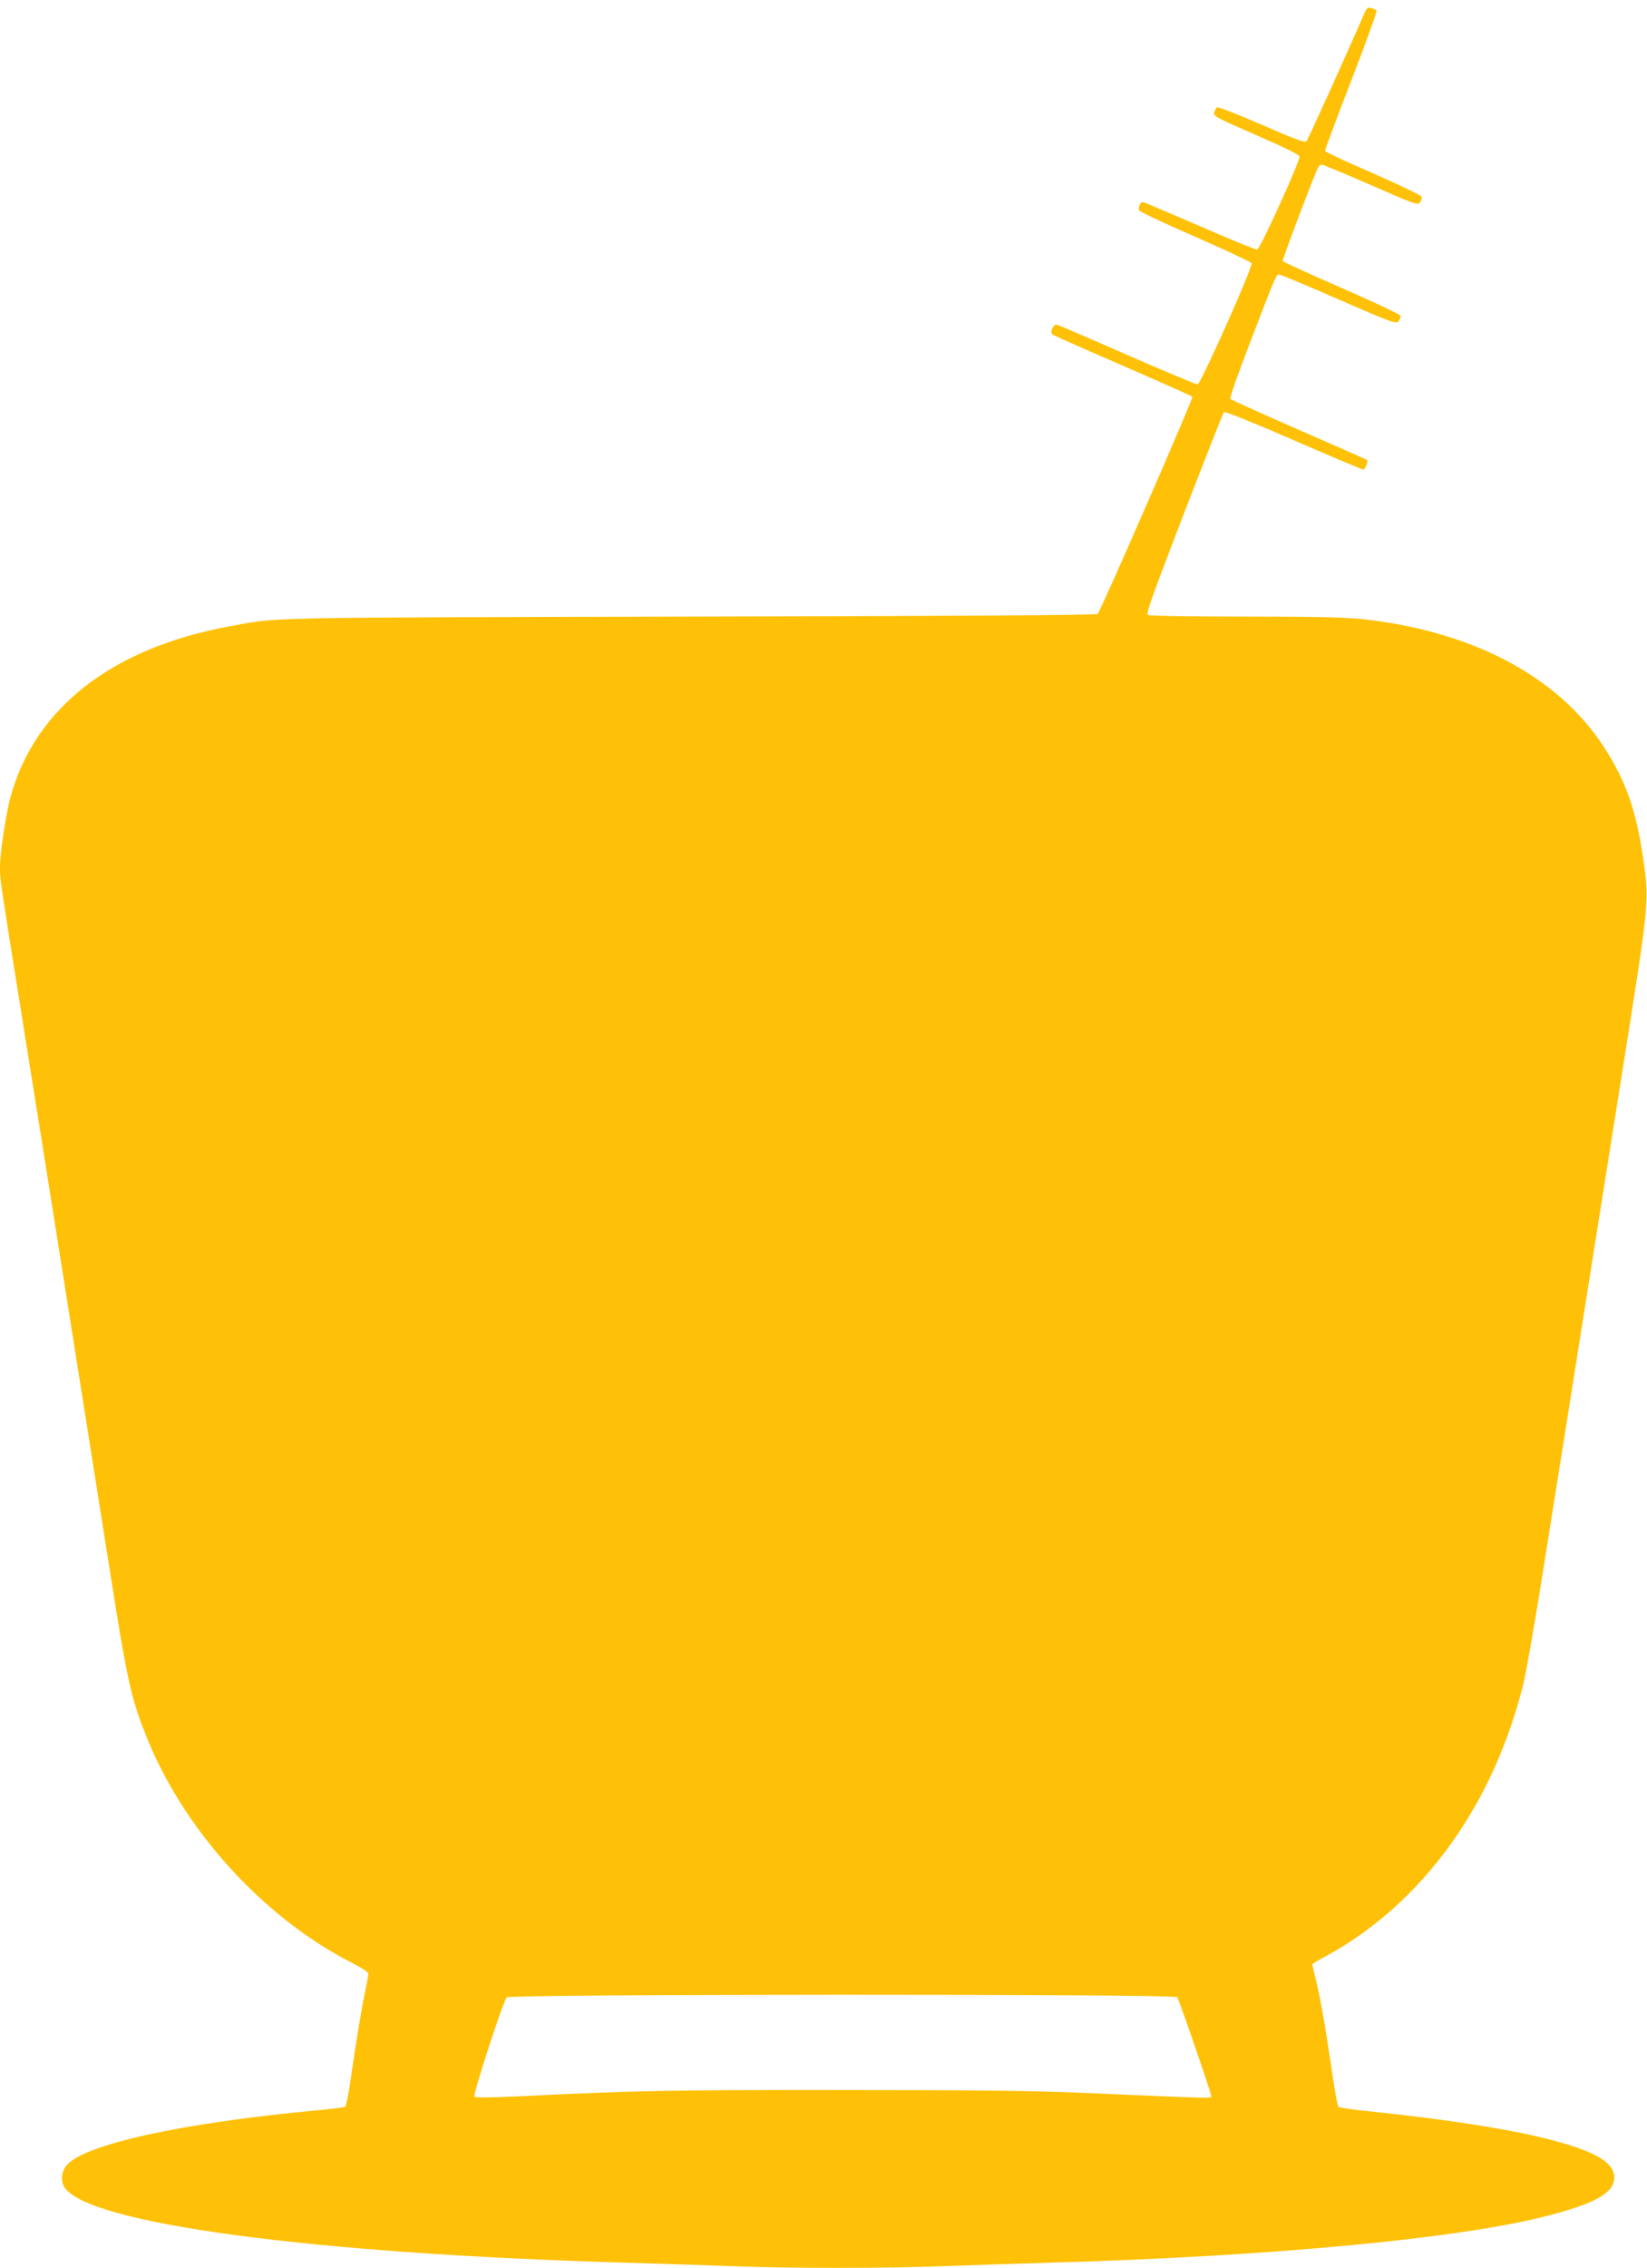 <?xml version="1.0" standalone="no"?>
<!DOCTYPE svg PUBLIC "-//W3C//DTD SVG 20010904//EN"
 "http://www.w3.org/TR/2001/REC-SVG-20010904/DTD/svg10.dtd">
<svg version="1.0" xmlns="http://www.w3.org/2000/svg"
 width="930pt" height="1280pt" viewBox="0 0 930 1280"
 preserveAspectRatio="xMidYMid meet">
<g transform="translate(0,1280) scale(0.1,-0.1)"
fill="#ffc107" stroke="none">
<path d="M7701 12718 c-108 -249 -315 -706 -324 -715 -9 -10 -65 11 -255 94
-140 61 -247 102 -251 97 -5 -5 -12 -18 -15 -30 -6 -19 16 -30 236 -126 139
-60 244 -111 246 -120 5 -24 -222 -523 -239 -526 -9 -2 -156 58 -327 133 -171
74 -315 135 -320 135 -11 0 -22 -23 -22 -45 0 -7 136 -72 316 -150 174 -76
318 -144 321 -151 8 -21 -288 -684 -305 -684 -8 0 -186 75 -396 166 -209 92
-388 169 -397 171 -20 6 -43 -41 -26 -55 7 -5 185 -84 397 -176 212 -92 389
-171 393 -175 7 -7 -515 -1203 -535 -1226 -6 -7 -793 -12 -2301 -15 -2476 -6
-2319 -3 -2606 -56 -658 -122 -1090 -458 -1230 -956 -26 -92 -61 -322 -61
-399 0 -75 -10 -11 144 -974 47 -291 121 -757 165 -1035 161 -1014 243 -1533
297 -1875 113 -715 129 -792 215 -1012 208 -532 661 -1034 1166 -1291 55 -28
93 -53 93 -62 0 -8 -7 -47 -15 -85 -24 -111 -54 -295 -81 -484 -13 -96 -29
-178 -35 -181 -5 -4 -70 -12 -142 -19 -773 -71 -1331 -193 -1431 -312 -30 -36
-35 -92 -10 -127 142 -203 1396 -371 3154 -422 201 -6 475 -15 610 -20 314
-13 886 -13 1200 0 135 5 412 14 615 20 1220 35 2274 134 2773 259 288 73 397
133 397 221 0 93 -130 161 -445 234 -211 49 -558 101 -950 141 -85 9 -159 20
-163 24 -5 5 -24 113 -42 242 -35 234 -64 396 -91 500 -7 31 -14 59 -14 62 0
3 34 24 76 46 294 159 553 400 755 704 162 244 281 519 360 829 16 64 70 372
119 685 50 312 110 694 135 848 24 154 81 510 125 790 45 281 126 794 181
1140 146 916 150 956 125 1145 -41 311 -99 483 -230 685 -258 396 -738 651
-1357 720 -102 11 -261 15 -669 15 -294 0 -541 4 -549 9 -11 7 31 123 204 572
120 310 221 568 226 573 5 6 165 -59 391 -157 211 -92 389 -167 395 -167 12 0
30 47 22 54 -2 2 -174 78 -383 169 -208 91 -383 170 -388 175 -6 6 39 133 118
338 142 370 140 364 158 364 8 0 159 -63 337 -141 303 -132 324 -139 336 -122
8 9 12 24 11 31 -2 7 -151 78 -333 157 -181 79 -331 147 -332 152 -3 8 186
508 202 532 3 6 12 11 20 11 8 0 132 -52 277 -115 243 -107 264 -114 276 -98
7 10 11 24 10 32 -2 8 -121 65 -273 132 -148 64 -271 121 -273 127 -1 5 65
184 148 397 83 214 147 392 143 396 -5 4 -18 10 -31 14 -19 5 -25 0 -41 -37z
m-1054 -11190 c11 -14 193 -543 193 -560 0 -12 -12 -11 -700 19 -308 13 -615
17 -1395 17 -962 1 -1182 -4 -1823 -36 -155 -7 -236 -8 -243 -1 -10 10 160
532 182 560 16 19 3771 20 3786 1z"/>
</g>
</svg>
